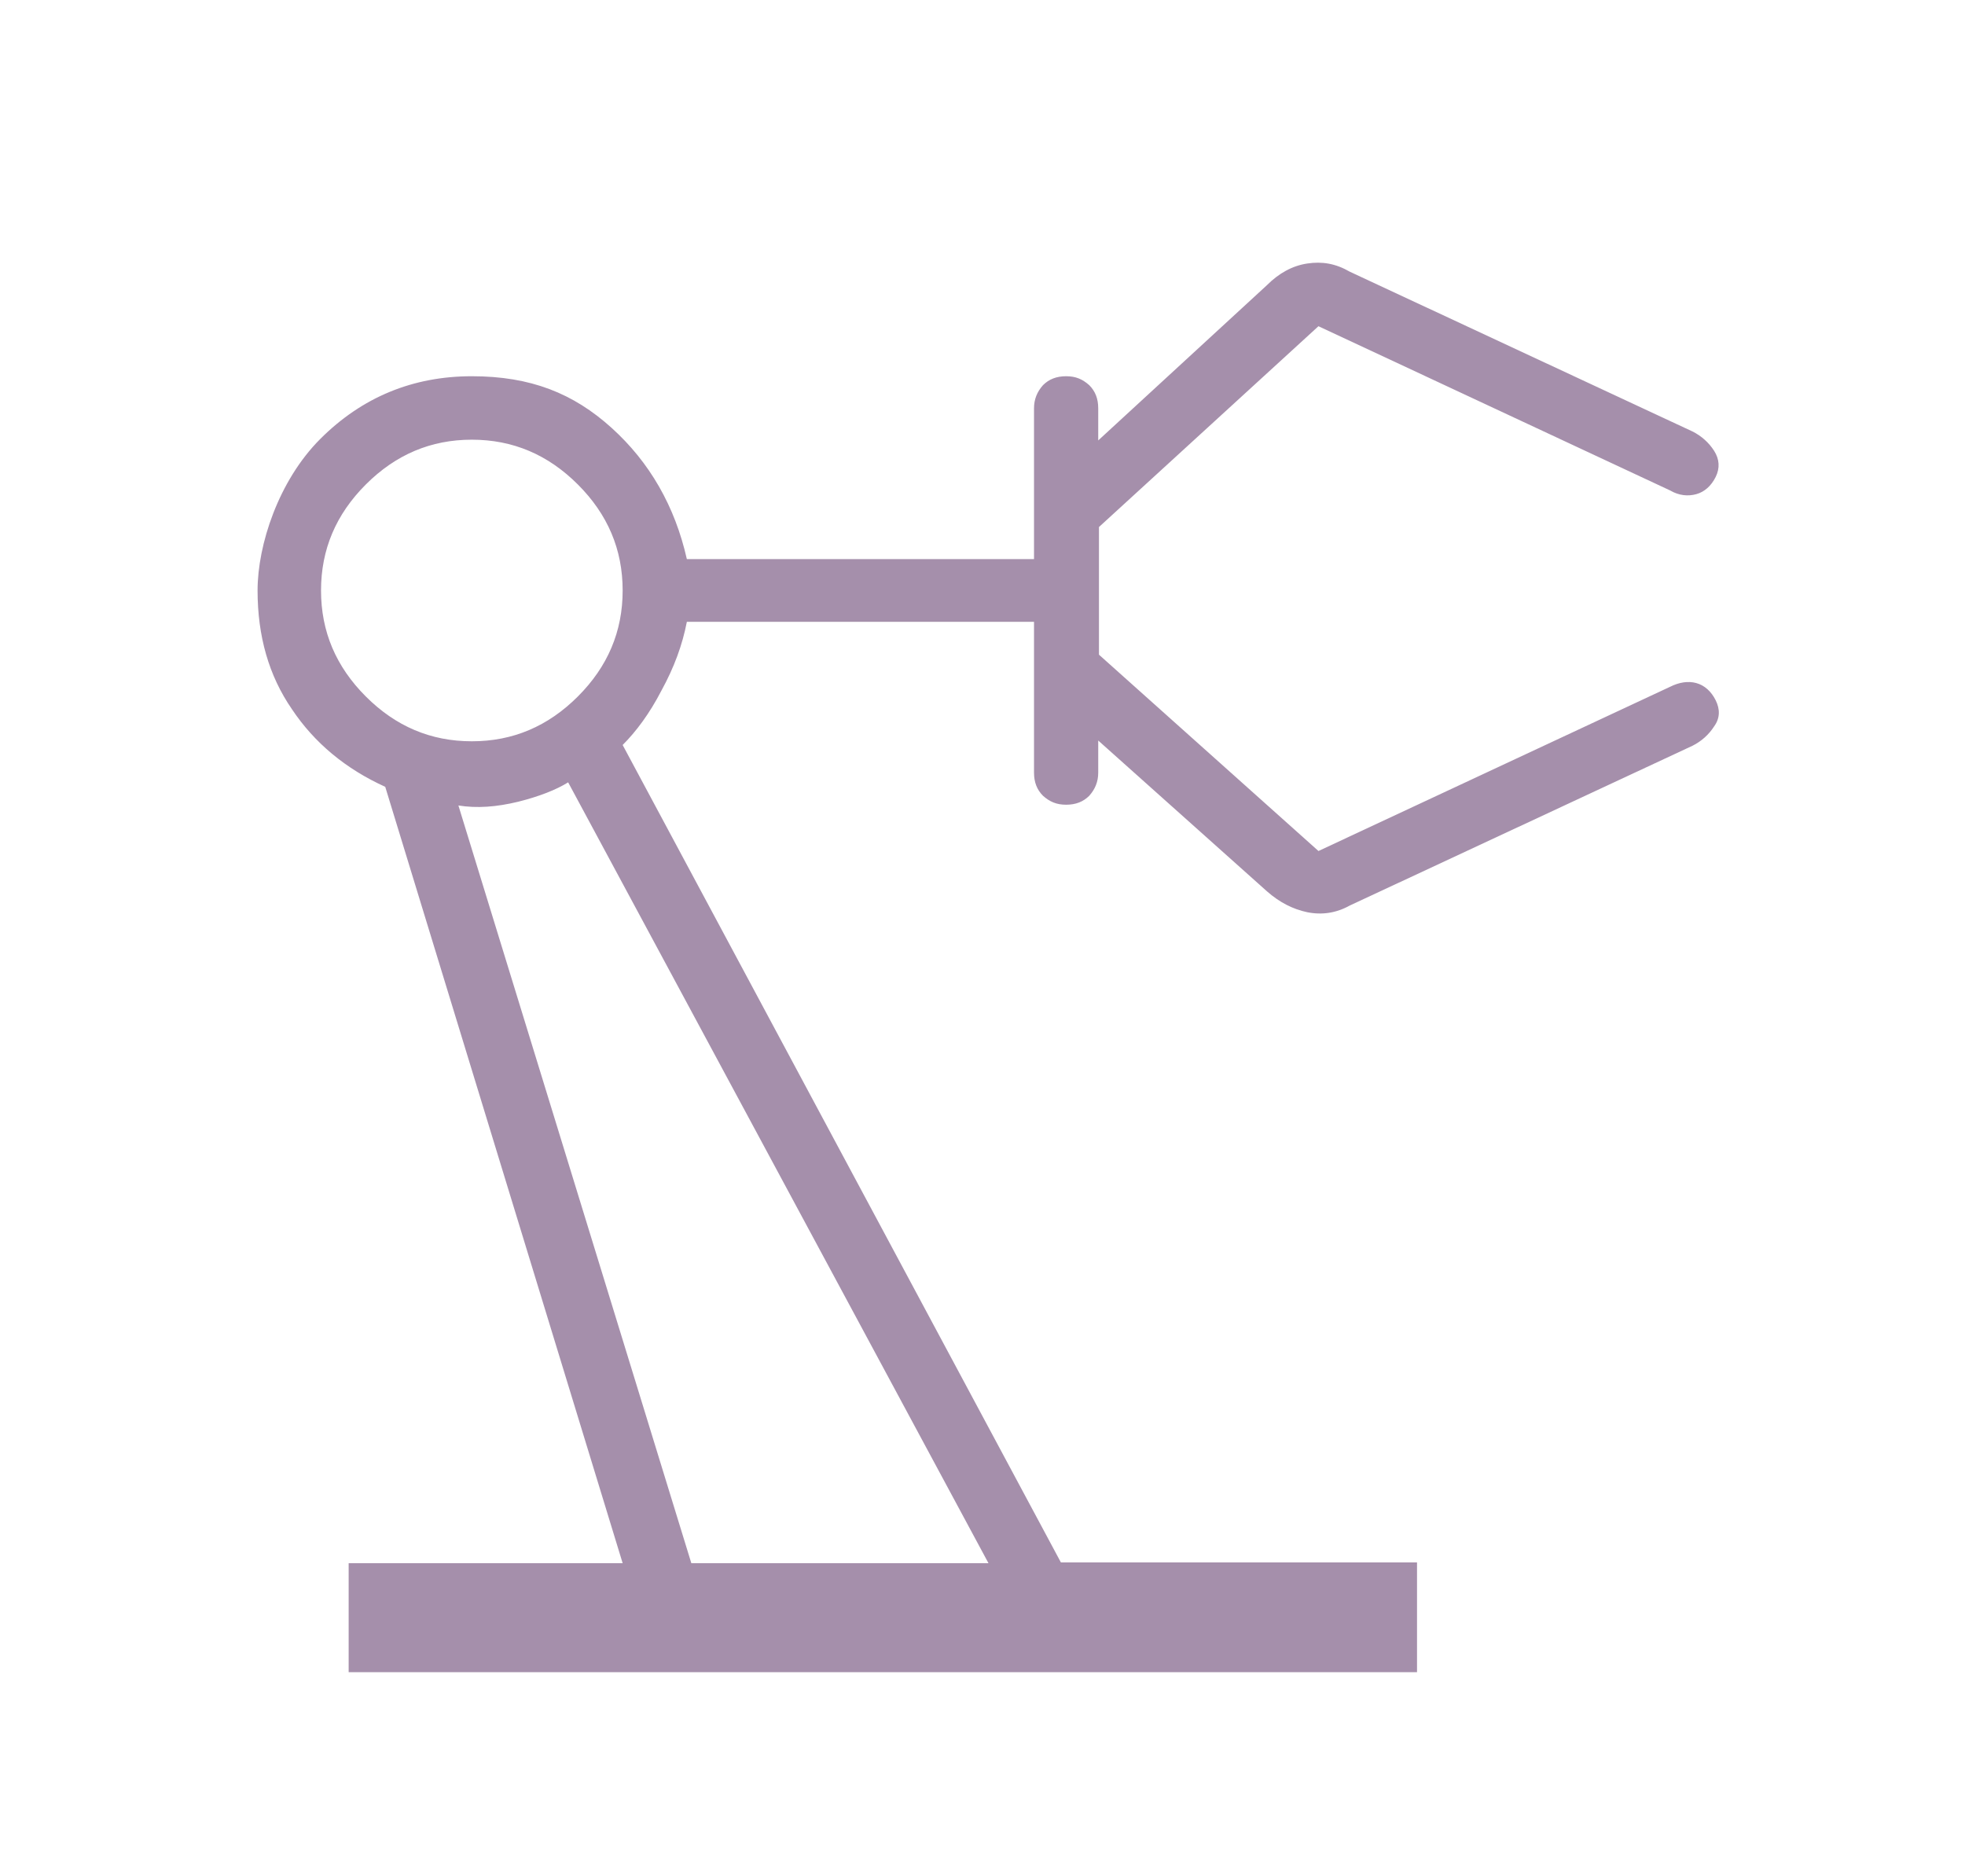 <?xml version="1.0" encoding="UTF-8"?>
<svg id="Layer_1" xmlns="http://www.w3.org/2000/svg" version="1.1" viewBox="0 0 263.2 251.3">
  <!-- Generator: Adobe Illustrator 29.1.0, SVG Export Plug-In . SVG Version: 2.1.0 Build 142)  -->
  <defs>
    <style>
      .st0 {
        fill: #a58fab;
      }
    </style>
  </defs>
  <path class="st0" d="M46.7,224.1v-14.7h36.7l-31.8-104c-5.3-2.4-9.5-5.9-12.5-10.4-3.1-4.5-4.6-9.8-4.6-15.9s2.8-14.7,8.4-20.3c5.6-5.6,12.4-8.4,20.3-8.4s13.6,2.3,18.7,6.9c5.1,4.6,8.5,10.5,10.1,17.6h46.5v-20.2c0-1.2.4-2.2,1.2-3.1.8-.8,1.8-1.2,3.1-1.2s2.2.4,3.1,1.2c.8.8,1.2,1.8,1.2,3.1v4.3l22.6-20.8c1.6-1.6,3.4-2.6,5.4-2.9s3.8,0,5.7,1.1l45.9,21.4c1.2.6,2.2,1.5,2.9,2.6.7,1.1.8,2.3.2,3.5-.6,1.2-1.5,2-2.6,2.3s-2.3.2-3.5-.5l-47.1-22-29.4,26.9v17.1l29.4,26.3,47.1-22c1.2-.6,2.4-.8,3.5-.5s2,1.1,2.6,2.3.6,2.4-.2,3.5c-.7,1.1-1.7,2-2.9,2.6l-45.9,21.4c-1.8,1-3.7,1.3-5.7.9-1.9-.4-3.7-1.3-5.4-2.8l-22.6-20.2v4.3c0,1.2-.4,2.2-1.2,3.1-.8.8-1.8,1.2-3.1,1.2s-2.2-.4-3.1-1.2c-.8-.8-1.2-1.8-1.2-3.1v-20.2h-46.5c-.6,3.1-1.7,6.1-3.4,9.2-1.6,3.1-3.4,5.5-5.2,7.3l58.7,109.5h47.7v14.7H46.7ZM63.2,99.3c5.5,0,10.2-2,14.2-6,4-4,6-8.7,6-14.2s-2-10.2-6-14.2-8.7-6-14.2-6-10.2,2-14.2,6c-4,4-6,8.7-6,14.2s2,10.2,6,14.2c4,4,8.7,6,14.2,6ZM92.6,209.4h39.8l-56.3-104.6c-1.6,1-3.9,1.9-6.7,2.6-2.9.7-5.5.9-8,.5l31.2,101.5Z"/>
</svg>